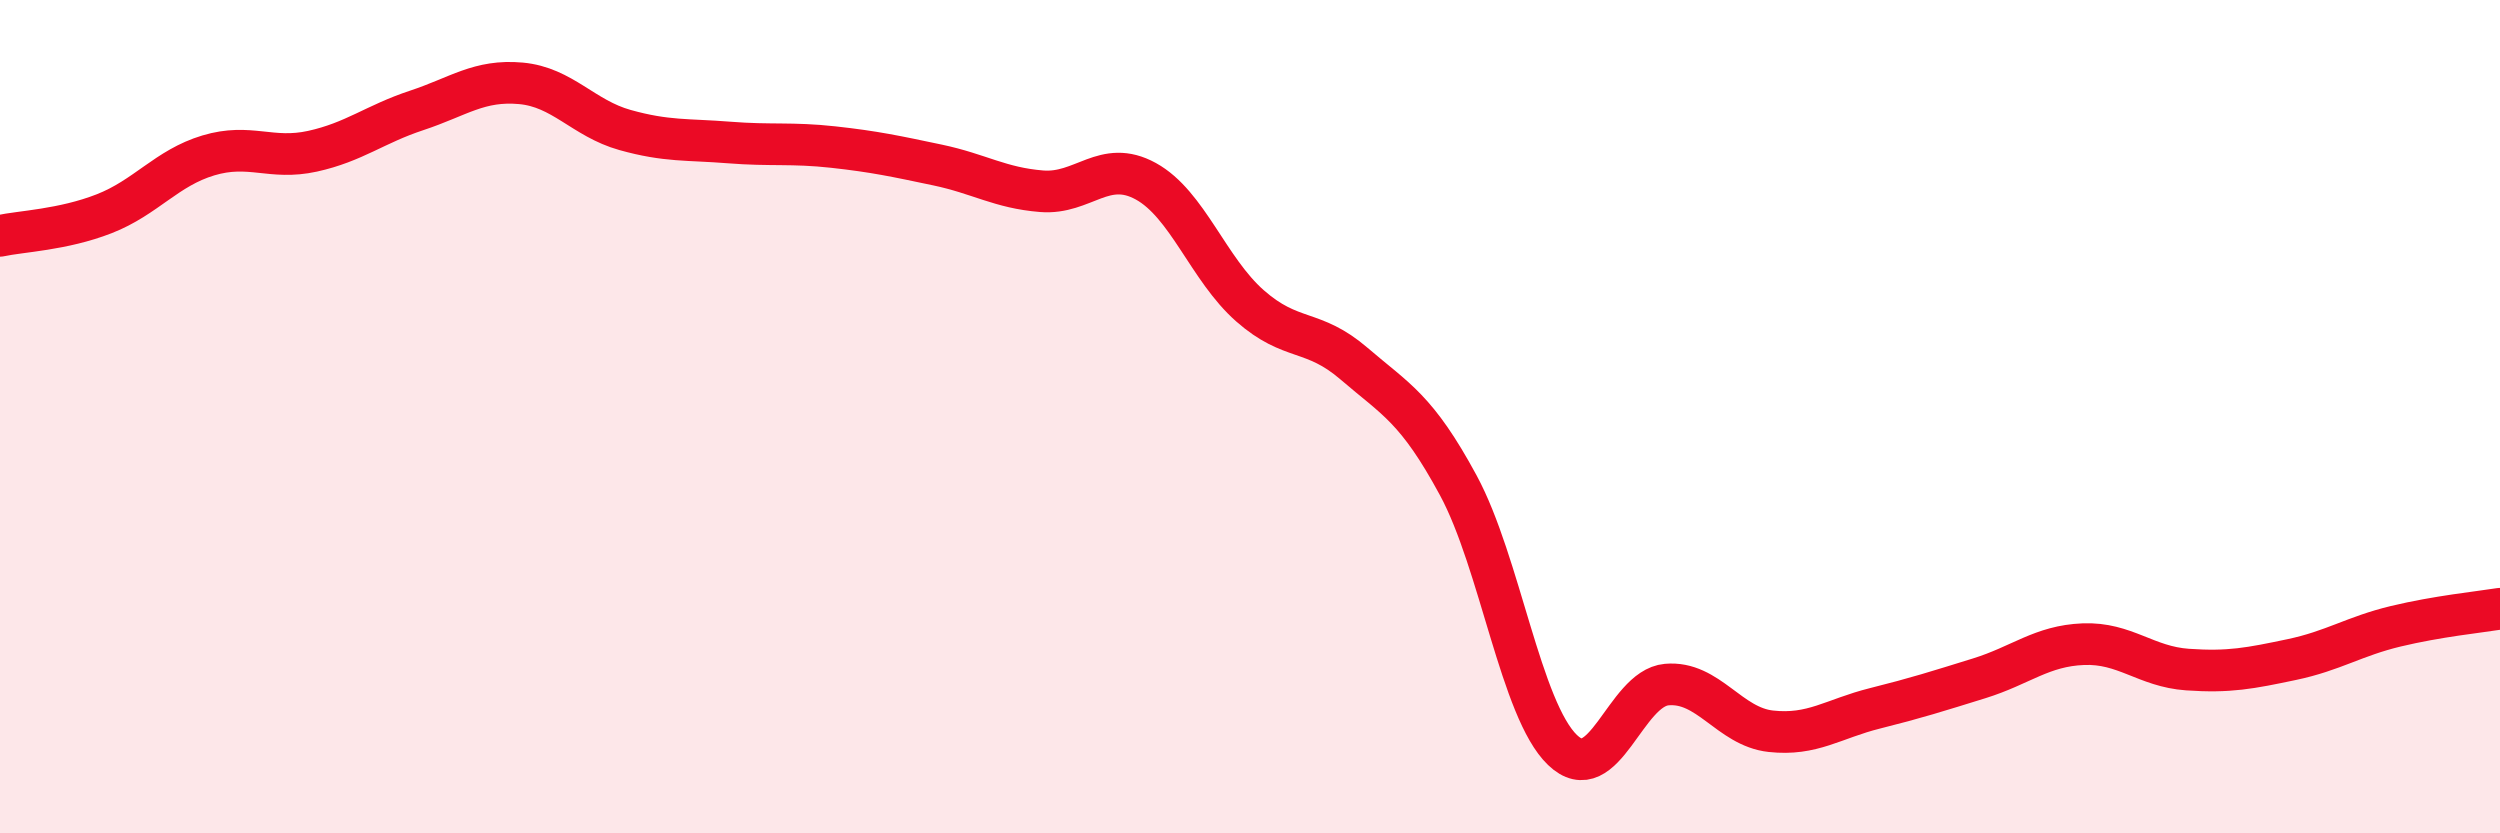 
    <svg width="60" height="20" viewBox="0 0 60 20" xmlns="http://www.w3.org/2000/svg">
      <path
        d="M 0,5.66 C 0.5,5.55 1.5,5.52 2.5,5.13 C 3.5,4.74 4,4.03 5,3.73 C 6,3.43 6.5,3.85 7.5,3.63 C 8.5,3.41 9,2.98 10,2.65 C 11,2.32 11.5,1.91 12.5,2 C 13.5,2.09 14,2.84 15,3.12 C 16,3.4 16.5,3.34 17.5,3.42 C 18.5,3.5 19,3.42 20,3.53 C 21,3.64 21.5,3.75 22.5,3.96 C 23.5,4.17 24,4.51 25,4.59 C 26,4.67 26.5,3.8 27.5,4.35 C 28.5,4.9 29,6.46 30,7.34 C 31,8.22 31.5,7.87 32.5,8.73 C 33.5,9.59 34,9.8 35,11.65 C 36,13.5 36.5,17.04 37.5,18 C 38.5,18.96 39,16.52 40,16.43 C 41,16.34 41.5,17.44 42.5,17.55 C 43.5,17.66 44,17.25 45,17 C 46,16.75 46.5,16.59 47.5,16.28 C 48.5,15.97 49,15.5 50,15.46 C 51,15.42 51.5,16 52.5,16.07 C 53.5,16.14 54,16.04 55,15.83 C 56,15.62 56.5,15.27 57.5,15.03 C 58.5,14.79 59.5,14.69 60,14.61L60 20L0 20Z"
        fill="#EB0A25"
        opacity="0.1"
        stroke-linecap="round"
        stroke-linejoin="round"
      />
      <path
        d="M 0,5.66 C 0.5,5.55 1.5,5.52 2.5,5.13 C 3.5,4.74 4,4.03 5,3.73 C 6,3.43 6.5,3.85 7.5,3.63 C 8.5,3.41 9,2.98 10,2.65 C 11,2.32 11.5,1.91 12.5,2 C 13.5,2.09 14,2.84 15,3.12 C 16,3.4 16.5,3.34 17.5,3.42 C 18.5,3.5 19,3.42 20,3.53 C 21,3.64 21.5,3.75 22.5,3.96 C 23.5,4.17 24,4.51 25,4.59 C 26,4.67 26.5,3.8 27.5,4.35 C 28.5,4.9 29,6.46 30,7.34 C 31,8.22 31.5,7.87 32.5,8.73 C 33.5,9.59 34,9.8 35,11.65 C 36,13.5 36.5,17.04 37.5,18 C 38.5,18.96 39,16.52 40,16.43 C 41,16.34 41.5,17.44 42.5,17.55 C 43.5,17.66 44,17.25 45,17 C 46,16.75 46.5,16.59 47.5,16.28 C 48.5,15.97 49,15.5 50,15.46 C 51,15.42 51.5,16 52.5,16.07 C 53.5,16.14 54,16.04 55,15.83 C 56,15.62 56.5,15.27 57.5,15.03 C 58.5,14.79 59.5,14.69 60,14.61"
        stroke="#EB0A25"
        stroke-width="1"
        fill="none"
        stroke-linecap="round"
        stroke-linejoin="round"
      />
    </svg>
  
